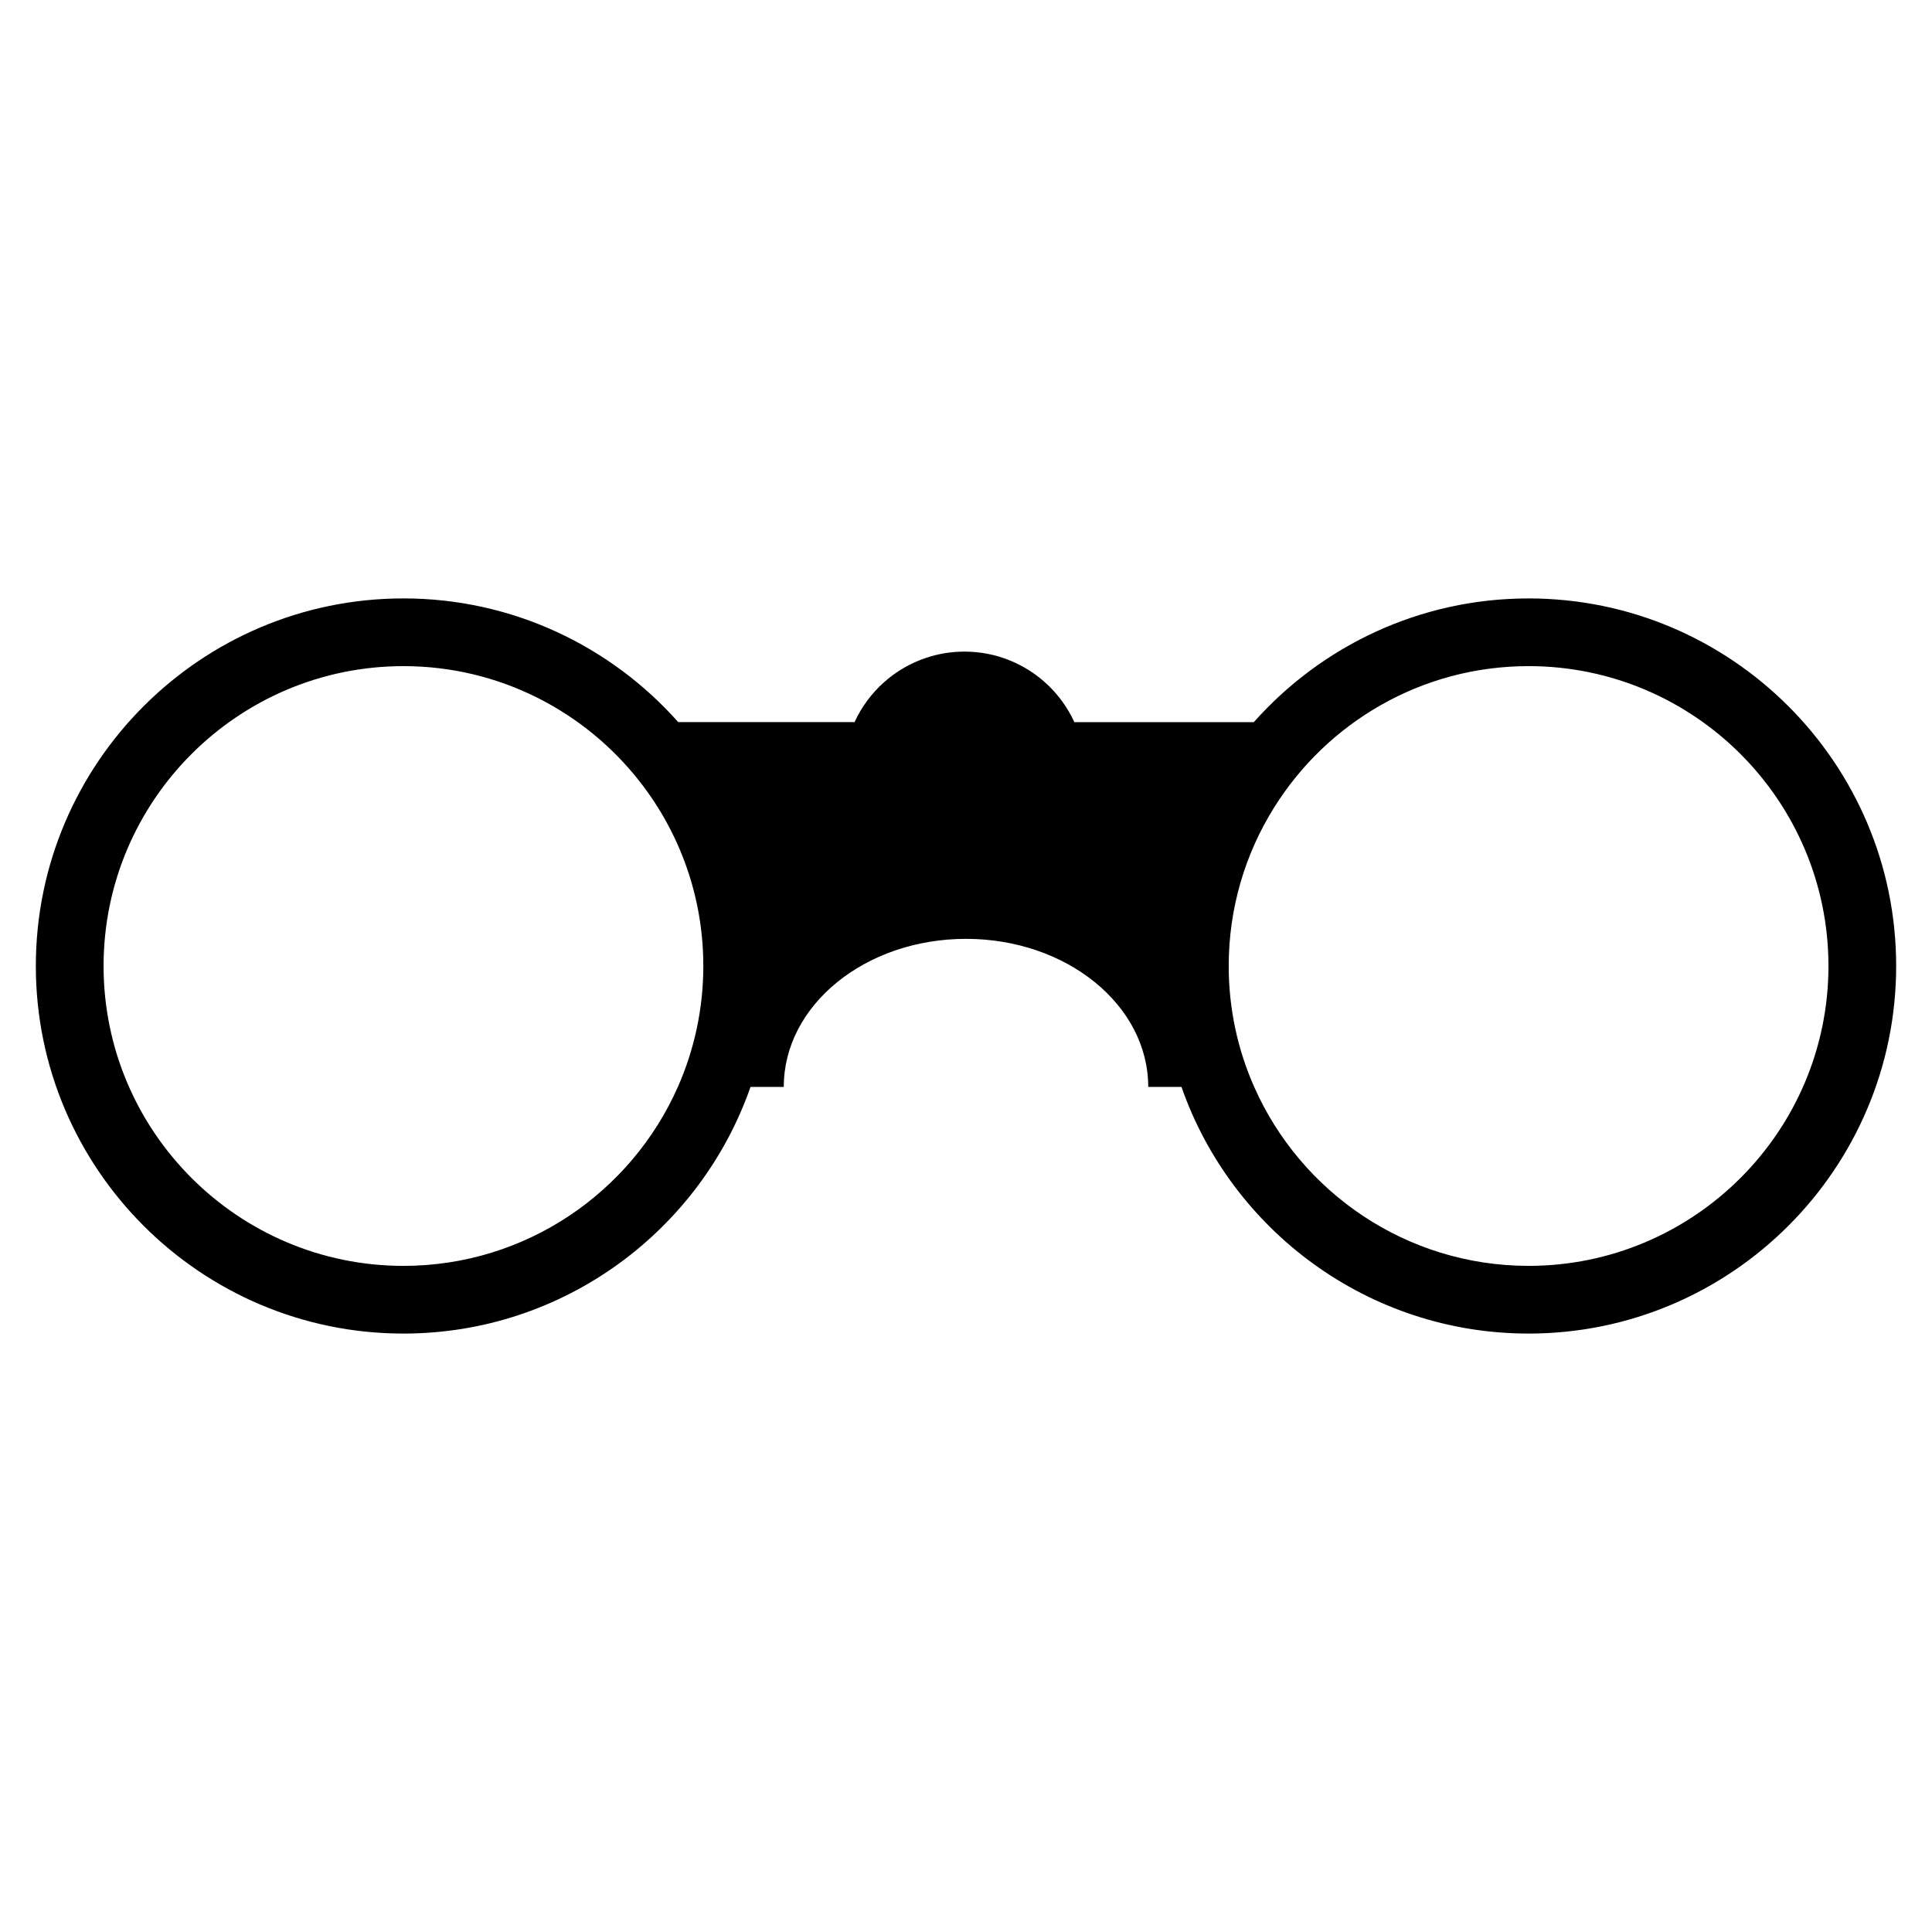 <?xml version="1.0" encoding="UTF-8"?>
<!-- Uploaded to: ICON Repo, www.iconrepo.com, Generator: ICON Repo Mixer Tools -->
<svg fill="#000000" width="800px" height="800px" version="1.1" viewBox="144 144 512 512" xmlns="http://www.w3.org/2000/svg">
 <path d="m549.09 302.59c-28.945 0-54.969 12.691-72.816 32.785h-47.562c-3.371-7.383-9.484-13.258-17.035-16.328-3.731-1.527-7.809-2.363-12.082-2.363-3.551 0-6.957 0.574-10.156 1.652-8.43 2.809-15.305 9.02-18.973 17.035h-46.727c-17.84-20.098-43.887-32.785-72.824-32.785-53.719 0.004-97.418 43.695-97.418 97.414s43.699 97.41 97.41 97.41c42.5 0 78.719-27.355 91.992-65.371h8.809c0-21.672 21.625-39.234 48.293-39.234 26.672 0 48.293 17.562 48.293 39.234h8.809c13.266 38.016 49.5 65.371 91.992 65.371 53.719 0 97.41-43.699 97.41-97.41 0.004-53.711-43.695-97.41-97.414-97.41zm-225.45 129.46c-12.344 27.906-40.297 47.422-72.723 47.422-43.824-0.004-79.469-35.648-79.469-79.469 0-43.824 35.645-79.469 79.469-79.469 25.52 0 48.254 12.082 62.805 30.828 10.445 13.445 16.664 30.324 16.664 48.641 0 11.391-2.418 22.238-6.746 32.047zm225.45 47.418c-32.418 0-60.379-19.523-72.715-47.422-4.344-9.809-6.754-20.648-6.754-32.047 0-15.383 4.394-29.766 11.996-41.941 14.035-22.523 39.039-37.527 67.473-37.527 43.824 0 79.469 35.645 79.469 79.469 0 43.824-35.645 79.469-79.469 79.469z"/>
</svg>